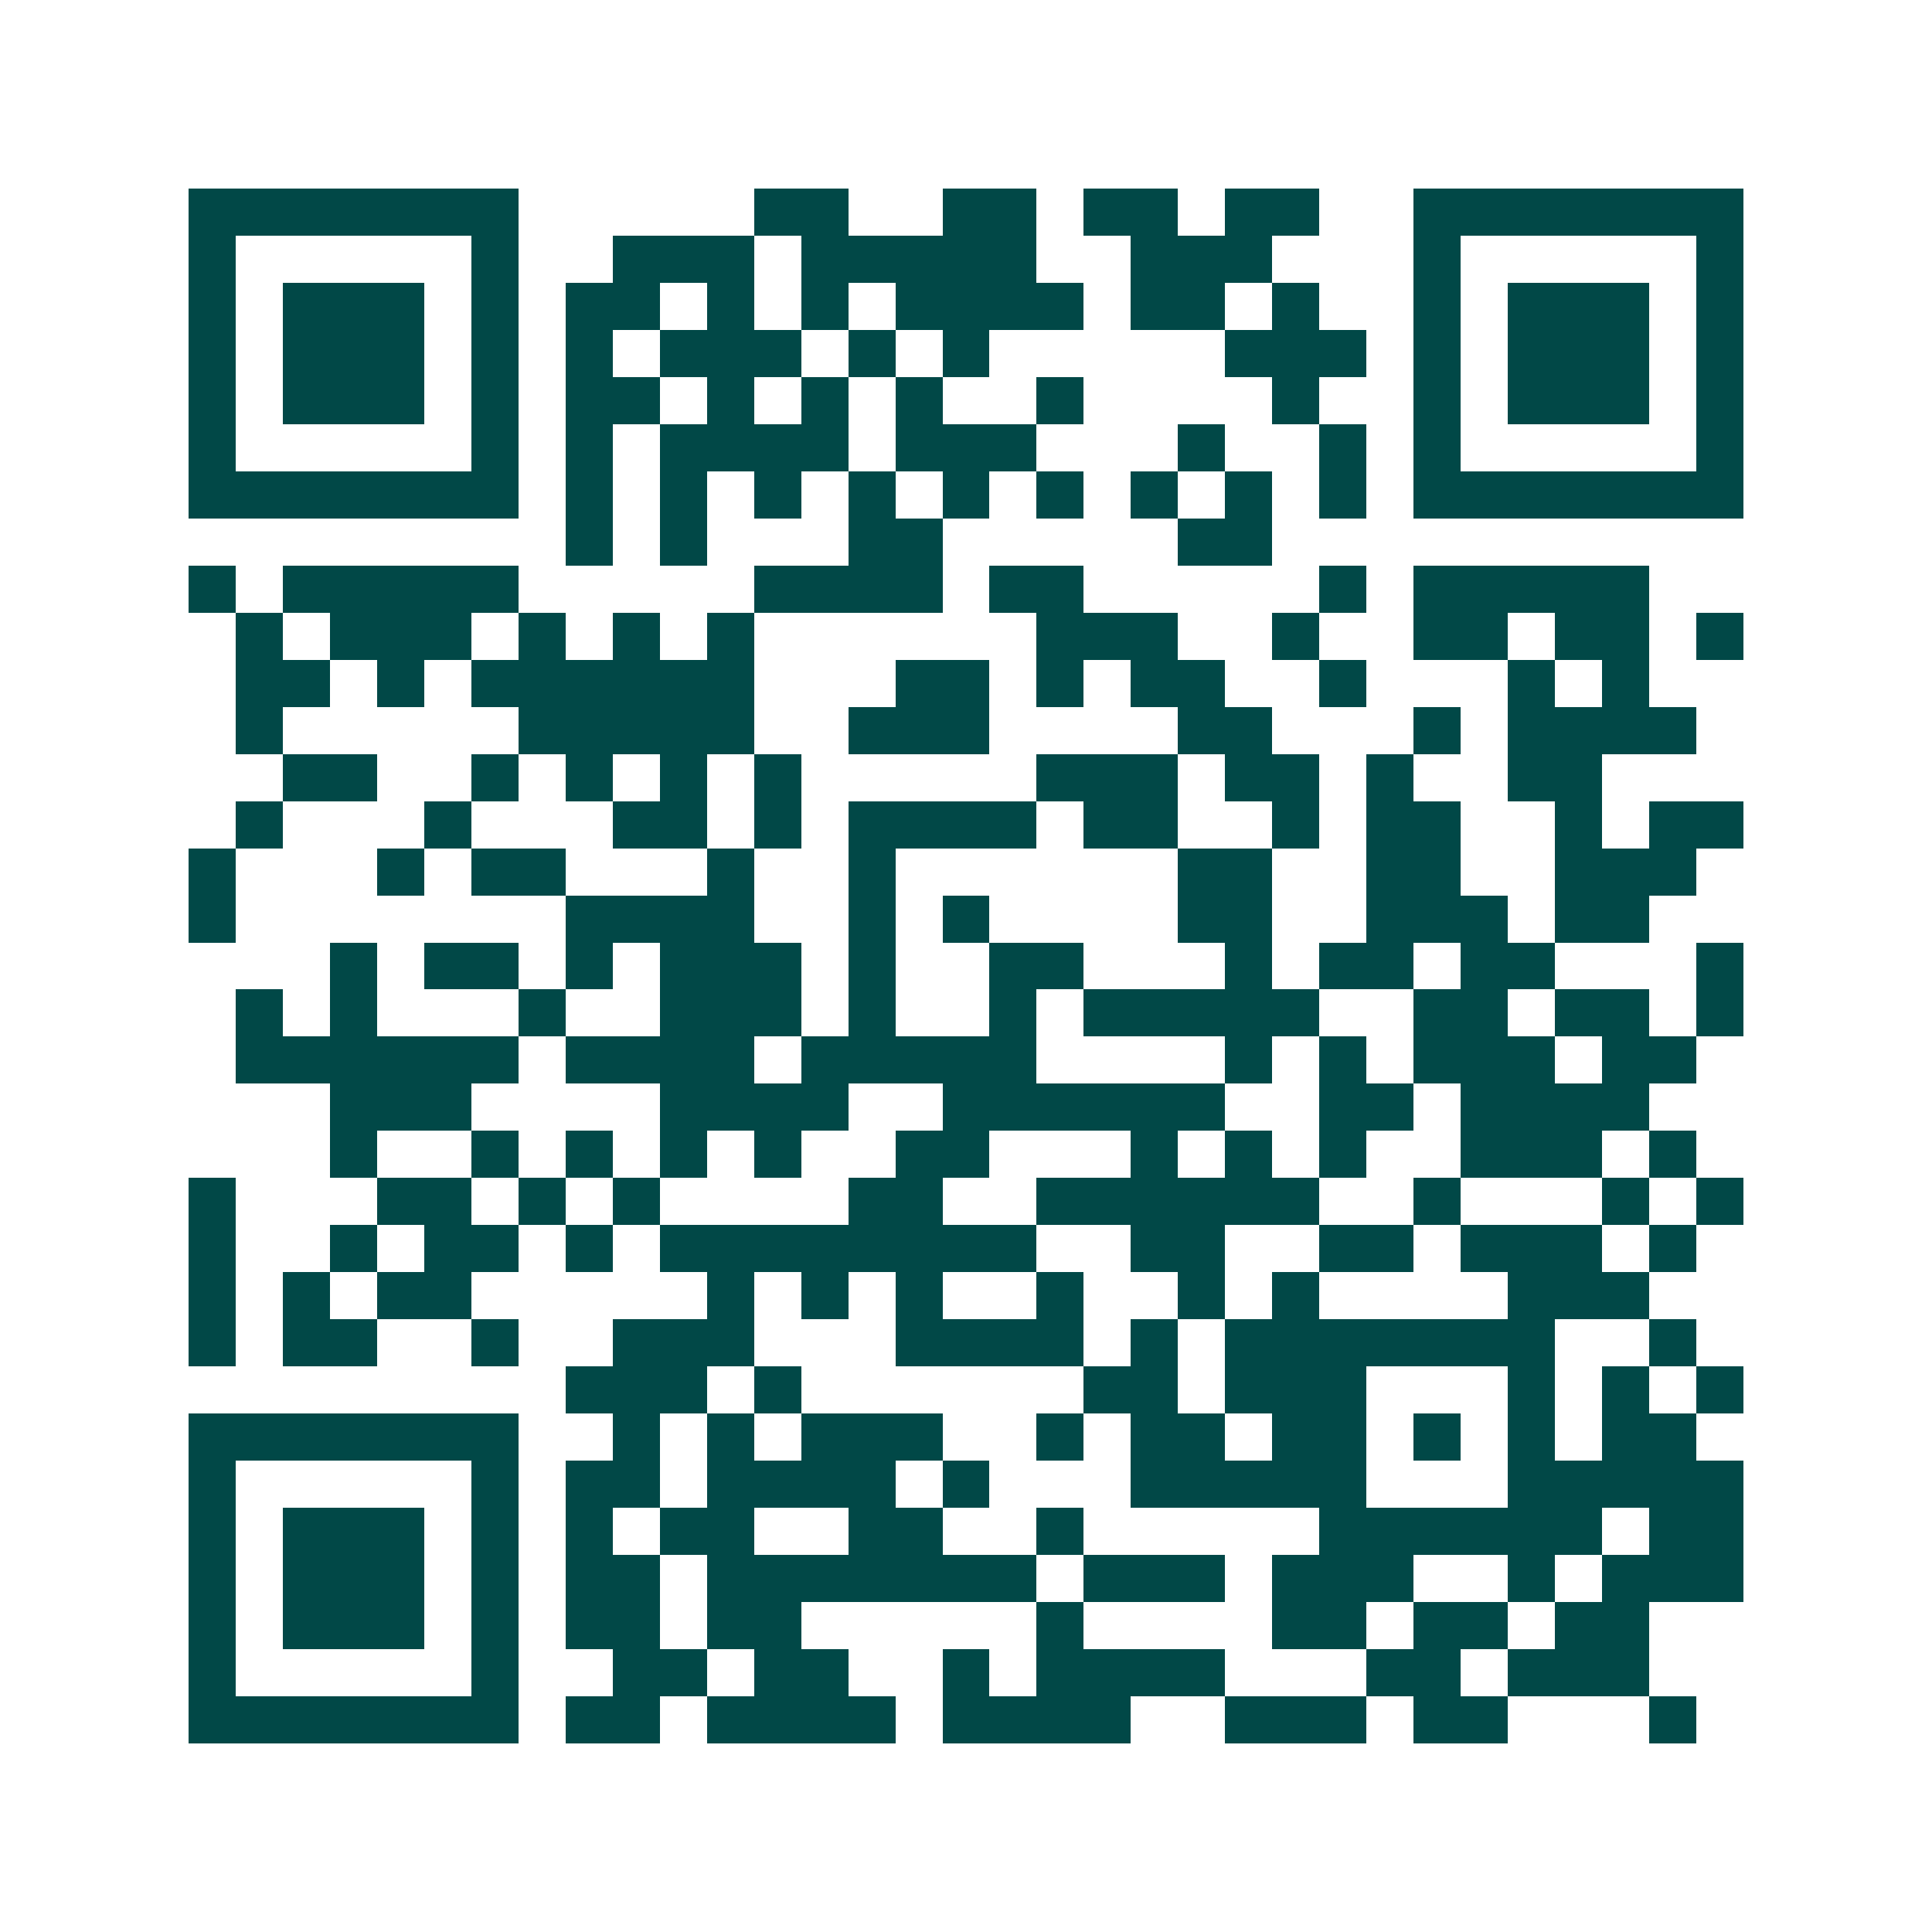 <svg xmlns="http://www.w3.org/2000/svg" width="200" height="200" viewBox="0 0 41 41" shape-rendering="crispEdges"><path fill="#ffffff" d="M0 0h41v41H0z"/><path stroke="#014847" d="M4 4.5h7m5 0h2m2 0h2m1 0h2m1 0h2m2 0h7M4 5.5h1m5 0h1m2 0h3m1 0h5m2 0h3m3 0h1m5 0h1M4 6.5h1m1 0h3m1 0h1m1 0h2m1 0h1m1 0h1m1 0h4m1 0h2m1 0h1m2 0h1m1 0h3m1 0h1M4 7.5h1m1 0h3m1 0h1m1 0h1m1 0h3m1 0h1m1 0h1m5 0h3m1 0h1m1 0h3m1 0h1M4 8.5h1m1 0h3m1 0h1m1 0h2m1 0h1m1 0h1m1 0h1m2 0h1m4 0h1m2 0h1m1 0h3m1 0h1M4 9.5h1m5 0h1m1 0h1m1 0h4m1 0h3m3 0h1m2 0h1m1 0h1m5 0h1M4 10.5h7m1 0h1m1 0h1m1 0h1m1 0h1m1 0h1m1 0h1m1 0h1m1 0h1m1 0h1m1 0h7M12 11.5h1m1 0h1m3 0h2m5 0h2M4 12.5h1m1 0h5m5 0h4m1 0h2m5 0h1m1 0h5M5 13.5h1m1 0h3m1 0h1m1 0h1m1 0h1m6 0h3m2 0h1m2 0h2m1 0h2m1 0h1M5 14.5h2m1 0h1m1 0h6m3 0h2m1 0h1m1 0h2m2 0h1m3 0h1m1 0h1M5 15.5h1m5 0h5m2 0h3m4 0h2m3 0h1m1 0h4M6 16.5h2m2 0h1m1 0h1m1 0h1m1 0h1m5 0h3m1 0h2m1 0h1m2 0h2M5 17.5h1m3 0h1m3 0h2m1 0h1m1 0h4m1 0h2m2 0h1m1 0h2m2 0h1m1 0h2M4 18.5h1m3 0h1m1 0h2m3 0h1m2 0h1m6 0h2m2 0h2m2 0h3M4 19.5h1m7 0h4m2 0h1m1 0h1m4 0h2m2 0h3m1 0h2M7 20.5h1m1 0h2m1 0h1m1 0h3m1 0h1m2 0h2m3 0h1m1 0h2m1 0h2m3 0h1M5 21.5h1m1 0h1m3 0h1m2 0h3m1 0h1m2 0h1m1 0h5m2 0h2m1 0h2m1 0h1M5 22.5h6m1 0h4m1 0h5m4 0h1m1 0h1m1 0h3m1 0h2M7 23.5h3m4 0h4m2 0h6m2 0h2m1 0h4M7 24.5h1m2 0h1m1 0h1m1 0h1m1 0h1m2 0h2m3 0h1m1 0h1m1 0h1m2 0h3m1 0h1M4 25.5h1m3 0h2m1 0h1m1 0h1m4 0h2m2 0h6m2 0h1m3 0h1m1 0h1M4 26.5h1m2 0h1m1 0h2m1 0h1m1 0h8m2 0h2m2 0h2m1 0h3m1 0h1M4 27.5h1m1 0h1m1 0h2m5 0h1m1 0h1m1 0h1m2 0h1m2 0h1m1 0h1m4 0h3M4 28.5h1m1 0h2m2 0h1m2 0h3m3 0h4m1 0h1m1 0h7m2 0h1M12 29.5h3m1 0h1m6 0h2m1 0h3m3 0h1m1 0h1m1 0h1M4 30.5h7m2 0h1m1 0h1m1 0h3m2 0h1m1 0h2m1 0h2m1 0h1m1 0h1m1 0h2M4 31.5h1m5 0h1m1 0h2m1 0h4m1 0h1m3 0h5m3 0h5M4 32.5h1m1 0h3m1 0h1m1 0h1m1 0h2m2 0h2m2 0h1m5 0h6m1 0h2M4 33.5h1m1 0h3m1 0h1m1 0h2m1 0h7m1 0h3m1 0h3m2 0h1m1 0h3M4 34.5h1m1 0h3m1 0h1m1 0h2m1 0h2m5 0h1m4 0h2m1 0h2m1 0h2M4 35.5h1m5 0h1m2 0h2m1 0h2m2 0h1m1 0h4m3 0h2m1 0h3M4 36.5h7m1 0h2m1 0h4m1 0h4m2 0h3m1 0h2m3 0h1"/></svg>
